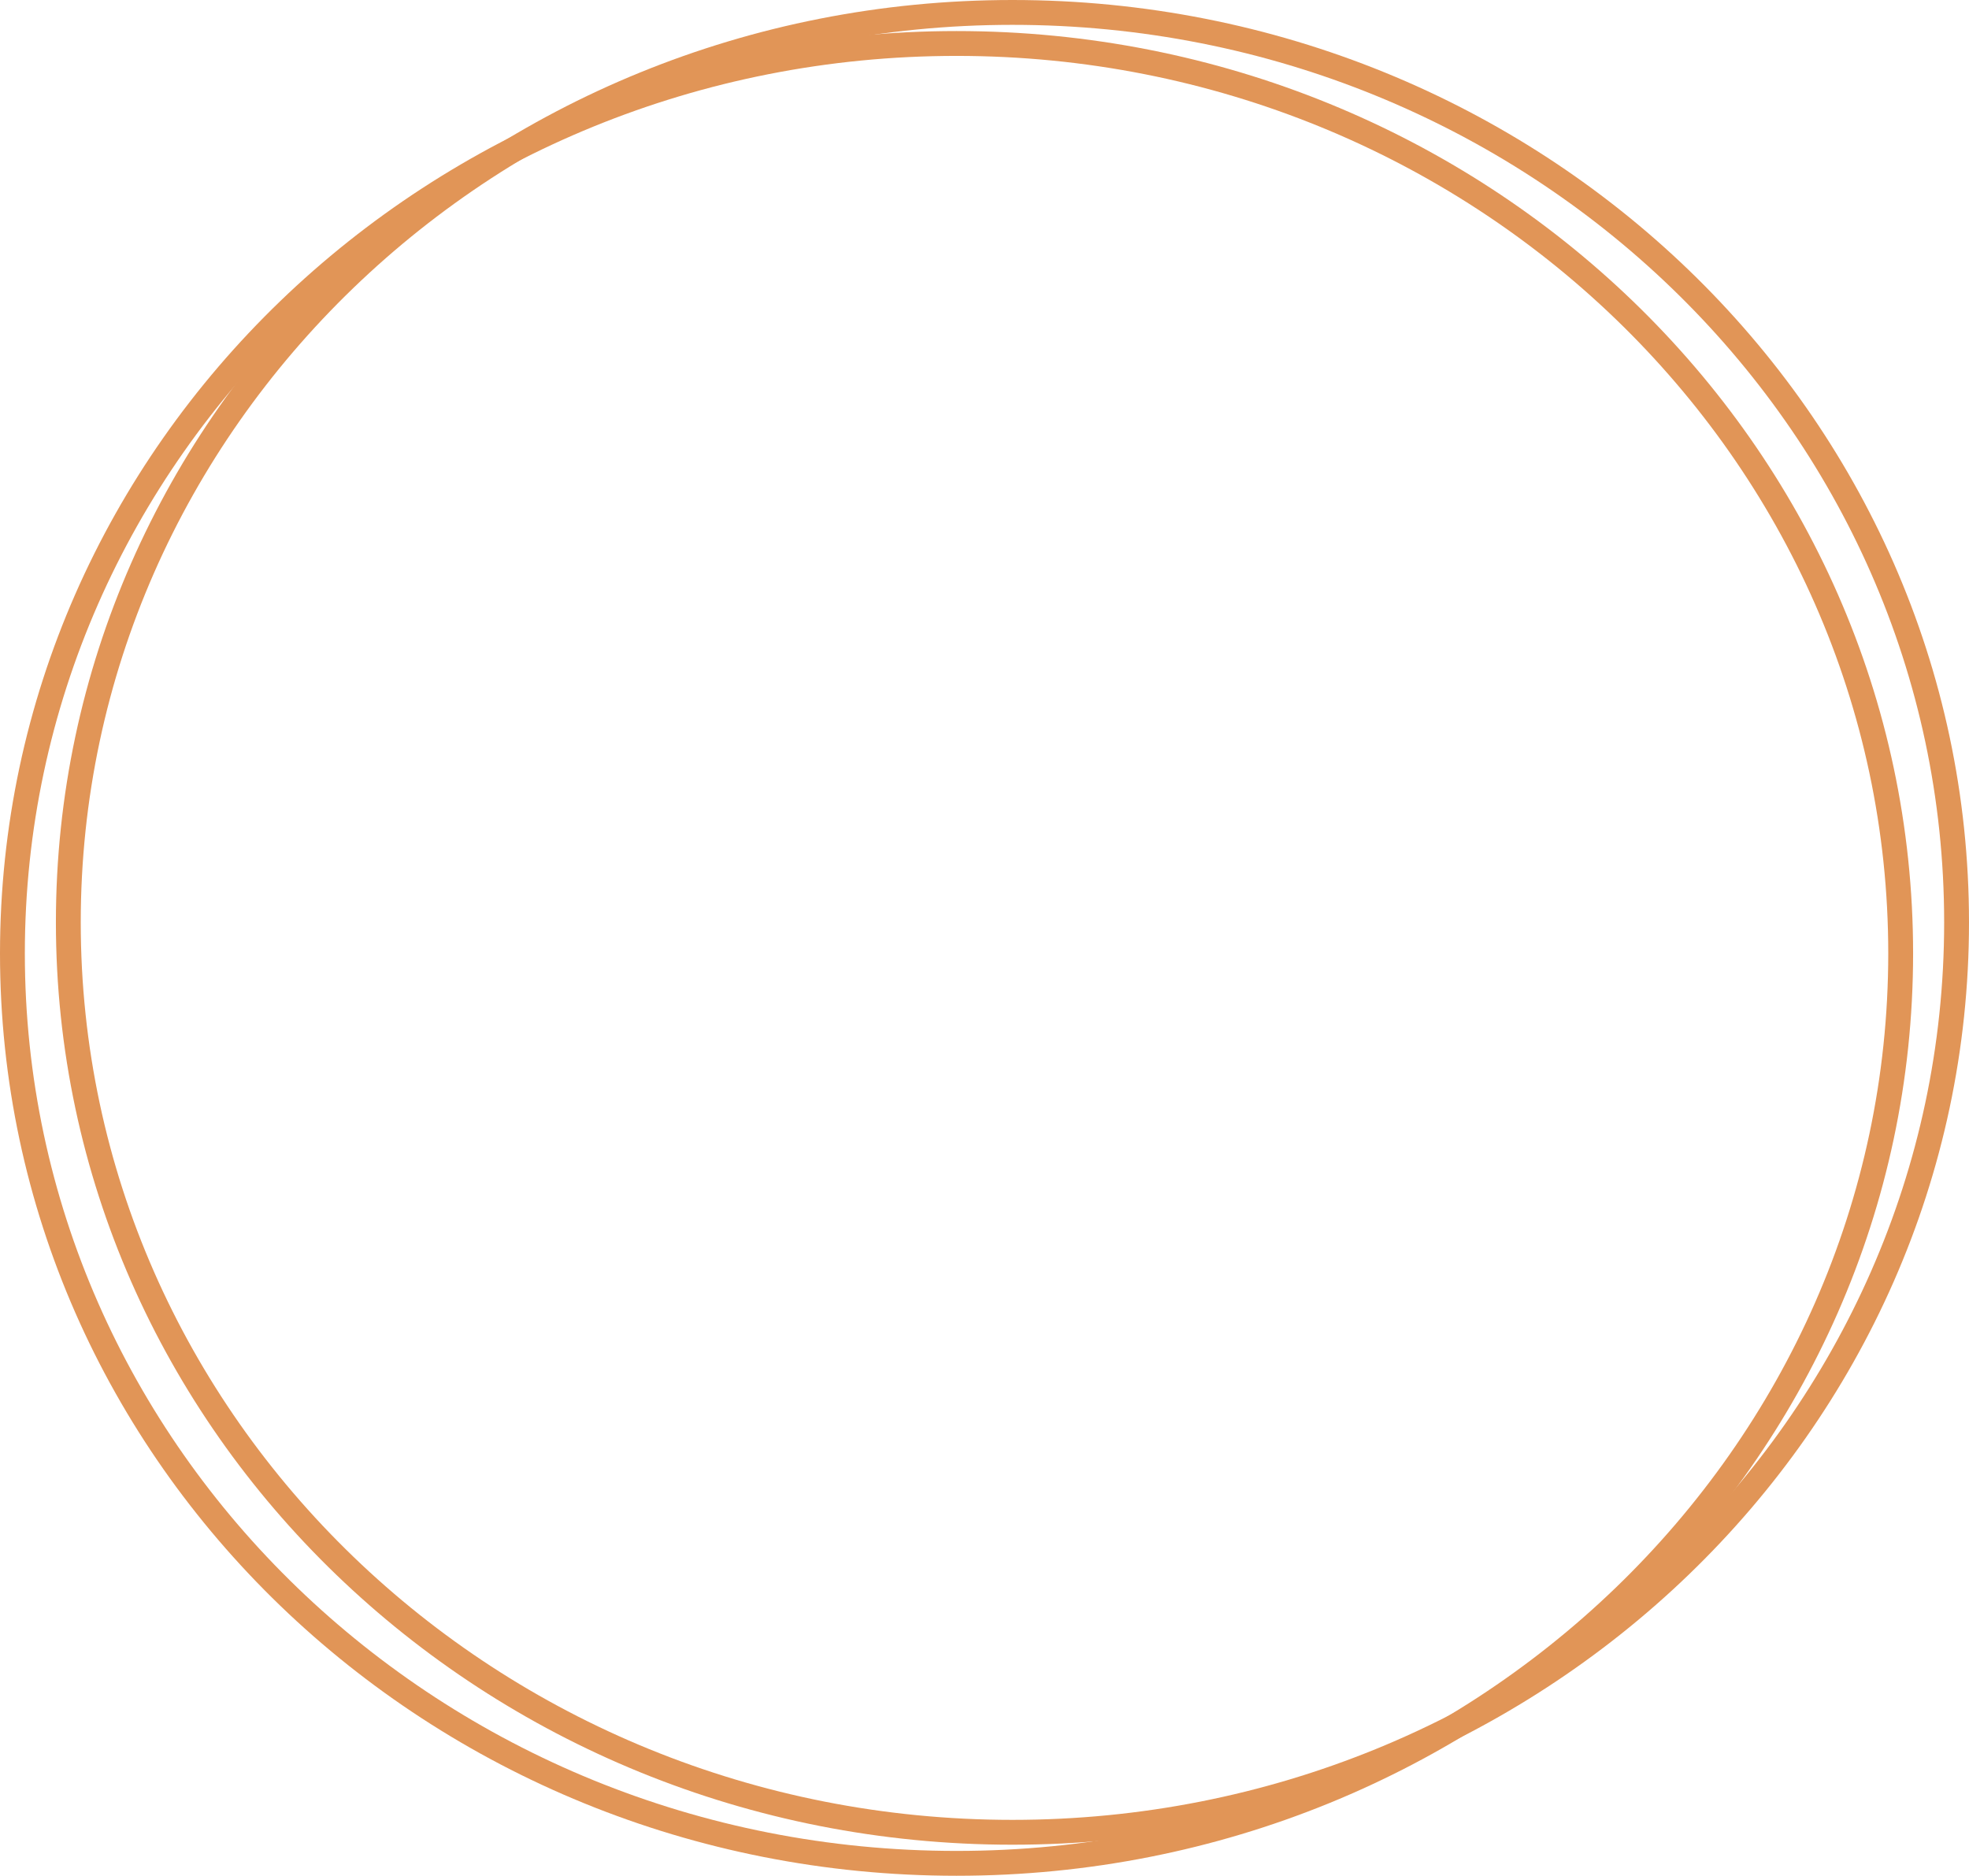 <?xml version="1.0" encoding="UTF-8"?> <svg xmlns="http://www.w3.org/2000/svg" width="317" height="302" viewBox="0 0 317 302" fill="none"><path d="M315 148.5C315 229.342 247.016 295 163 295C78.984 295 11 229.342 11 148.5C11 67.658 78.984 2 163 2C247.016 2 315 67.658 315 148.5Z" stroke="#E19557" stroke-width="4"></path><path d="M306 153.5C306 234.342 238.016 300 154 300C69.984 300 2 234.342 2 153.5C2 72.658 69.984 7 154 7C238.016 7 306 72.658 306 153.5Z" stroke="#E19557" stroke-width="4"></path></svg> 